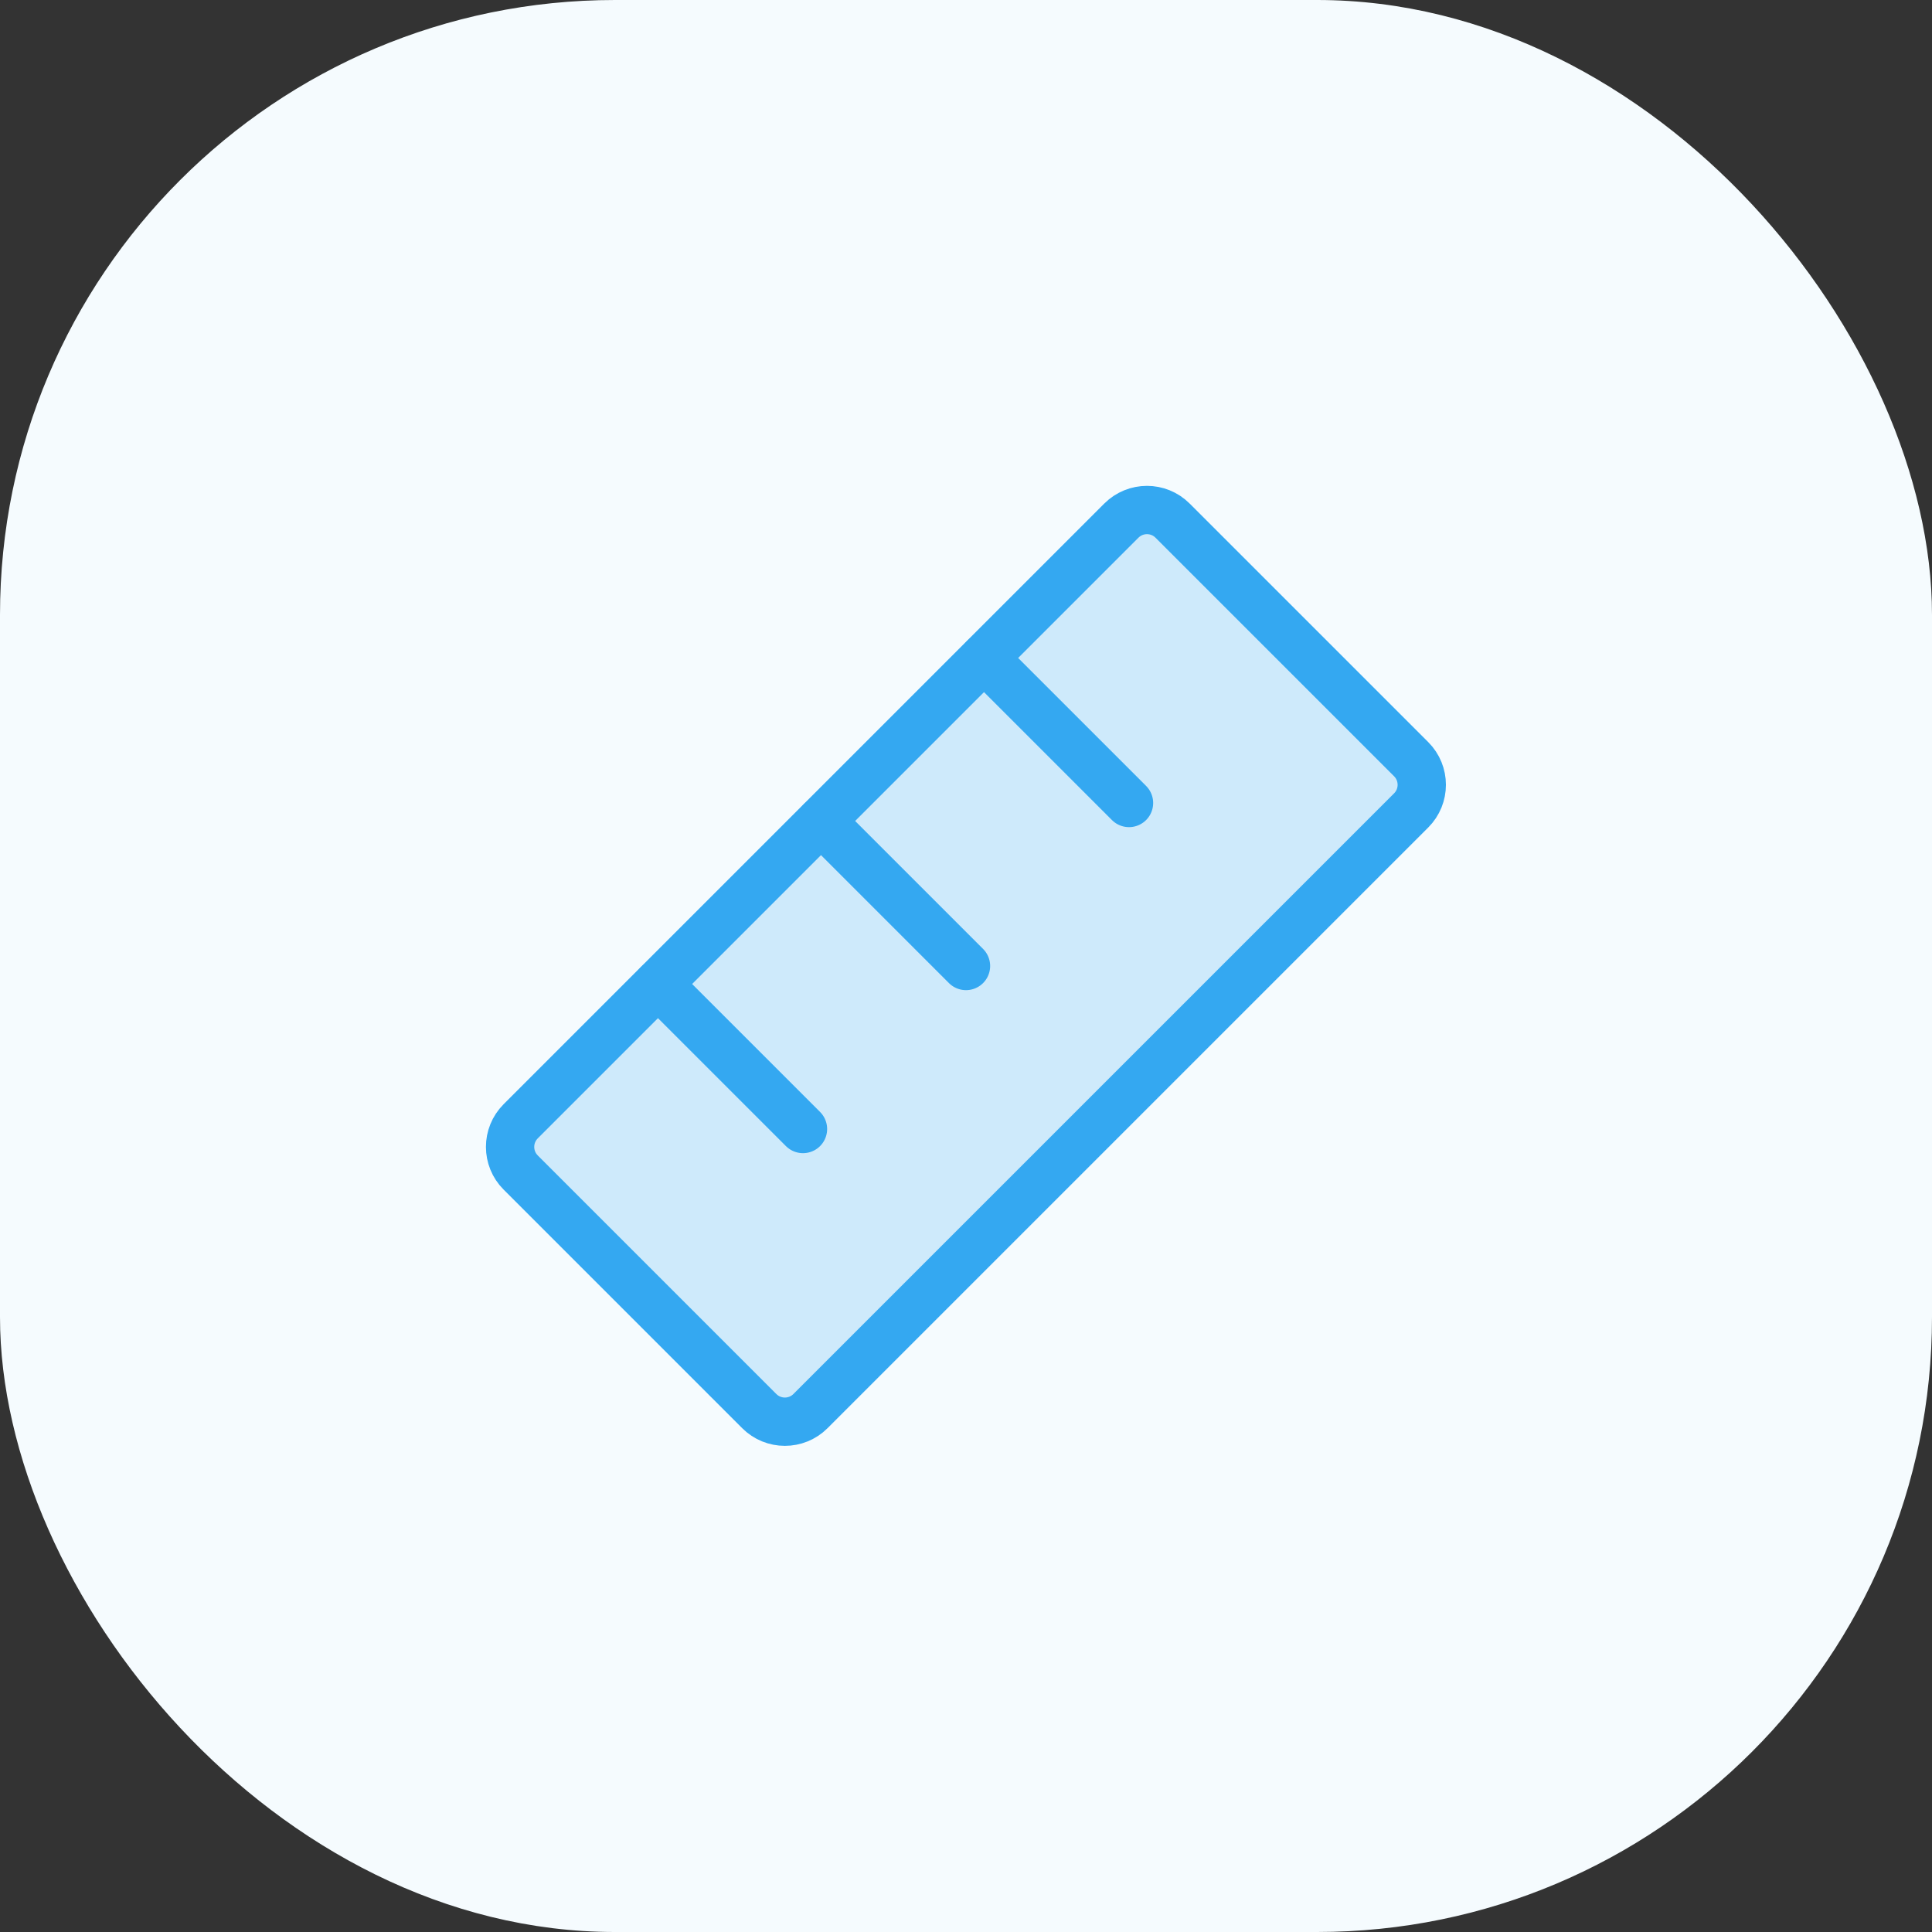 <?xml version="1.0" encoding="UTF-8"?>
<svg xmlns="http://www.w3.org/2000/svg" width="80" height="80" viewBox="0 0 80 80" fill="none">
  <rect x="0" y="0" width="80" height="80" fill="#333333" stroke="none"/>
  <rect width="80" height="80" rx="25.463" fill="#F5FBFE"></rect>
  <path opacity="0.2" d="M46.433 21.558L21.561 46.43C20.975 47.016 20.975 47.966 21.561 48.552L31.439 58.43C32.025 59.016 32.975 59.016 33.561 58.43L58.433 33.558C59.019 32.972 59.019 32.022 58.433 31.436L48.554 21.558C47.969 20.972 47.019 20.972 46.433 21.558Z" fill="#34A8F1"></path>
  <path d="M46.433 21.558L21.561 46.43C20.975 47.016 20.975 47.966 21.561 48.552L31.439 58.43C32.025 59.016 32.975 59.016 33.561 58.43L58.433 33.558C59.019 32.972 59.019 32.022 58.433 31.436L48.554 21.558C47.969 20.972 47.019 20.972 46.433 21.558Z" stroke="#34A8F1" stroke-width="2" stroke-linecap="round" stroke-linejoin="round"></path>
  <path d="M40.75 27.25L46.75 33.25" stroke="#34A8F1" stroke-width="2" stroke-linecap="round" stroke-linejoin="round"></path>
  <path d="M34 34L40 40" stroke="#34A8F1" stroke-width="2" stroke-linecap="round" stroke-linejoin="round"></path>
  <path d="M27.25 40.75L33.25 46.75" stroke="#34A8F1" stroke-width="2" stroke-linecap="round" stroke-linejoin="round"></path>
</svg>
